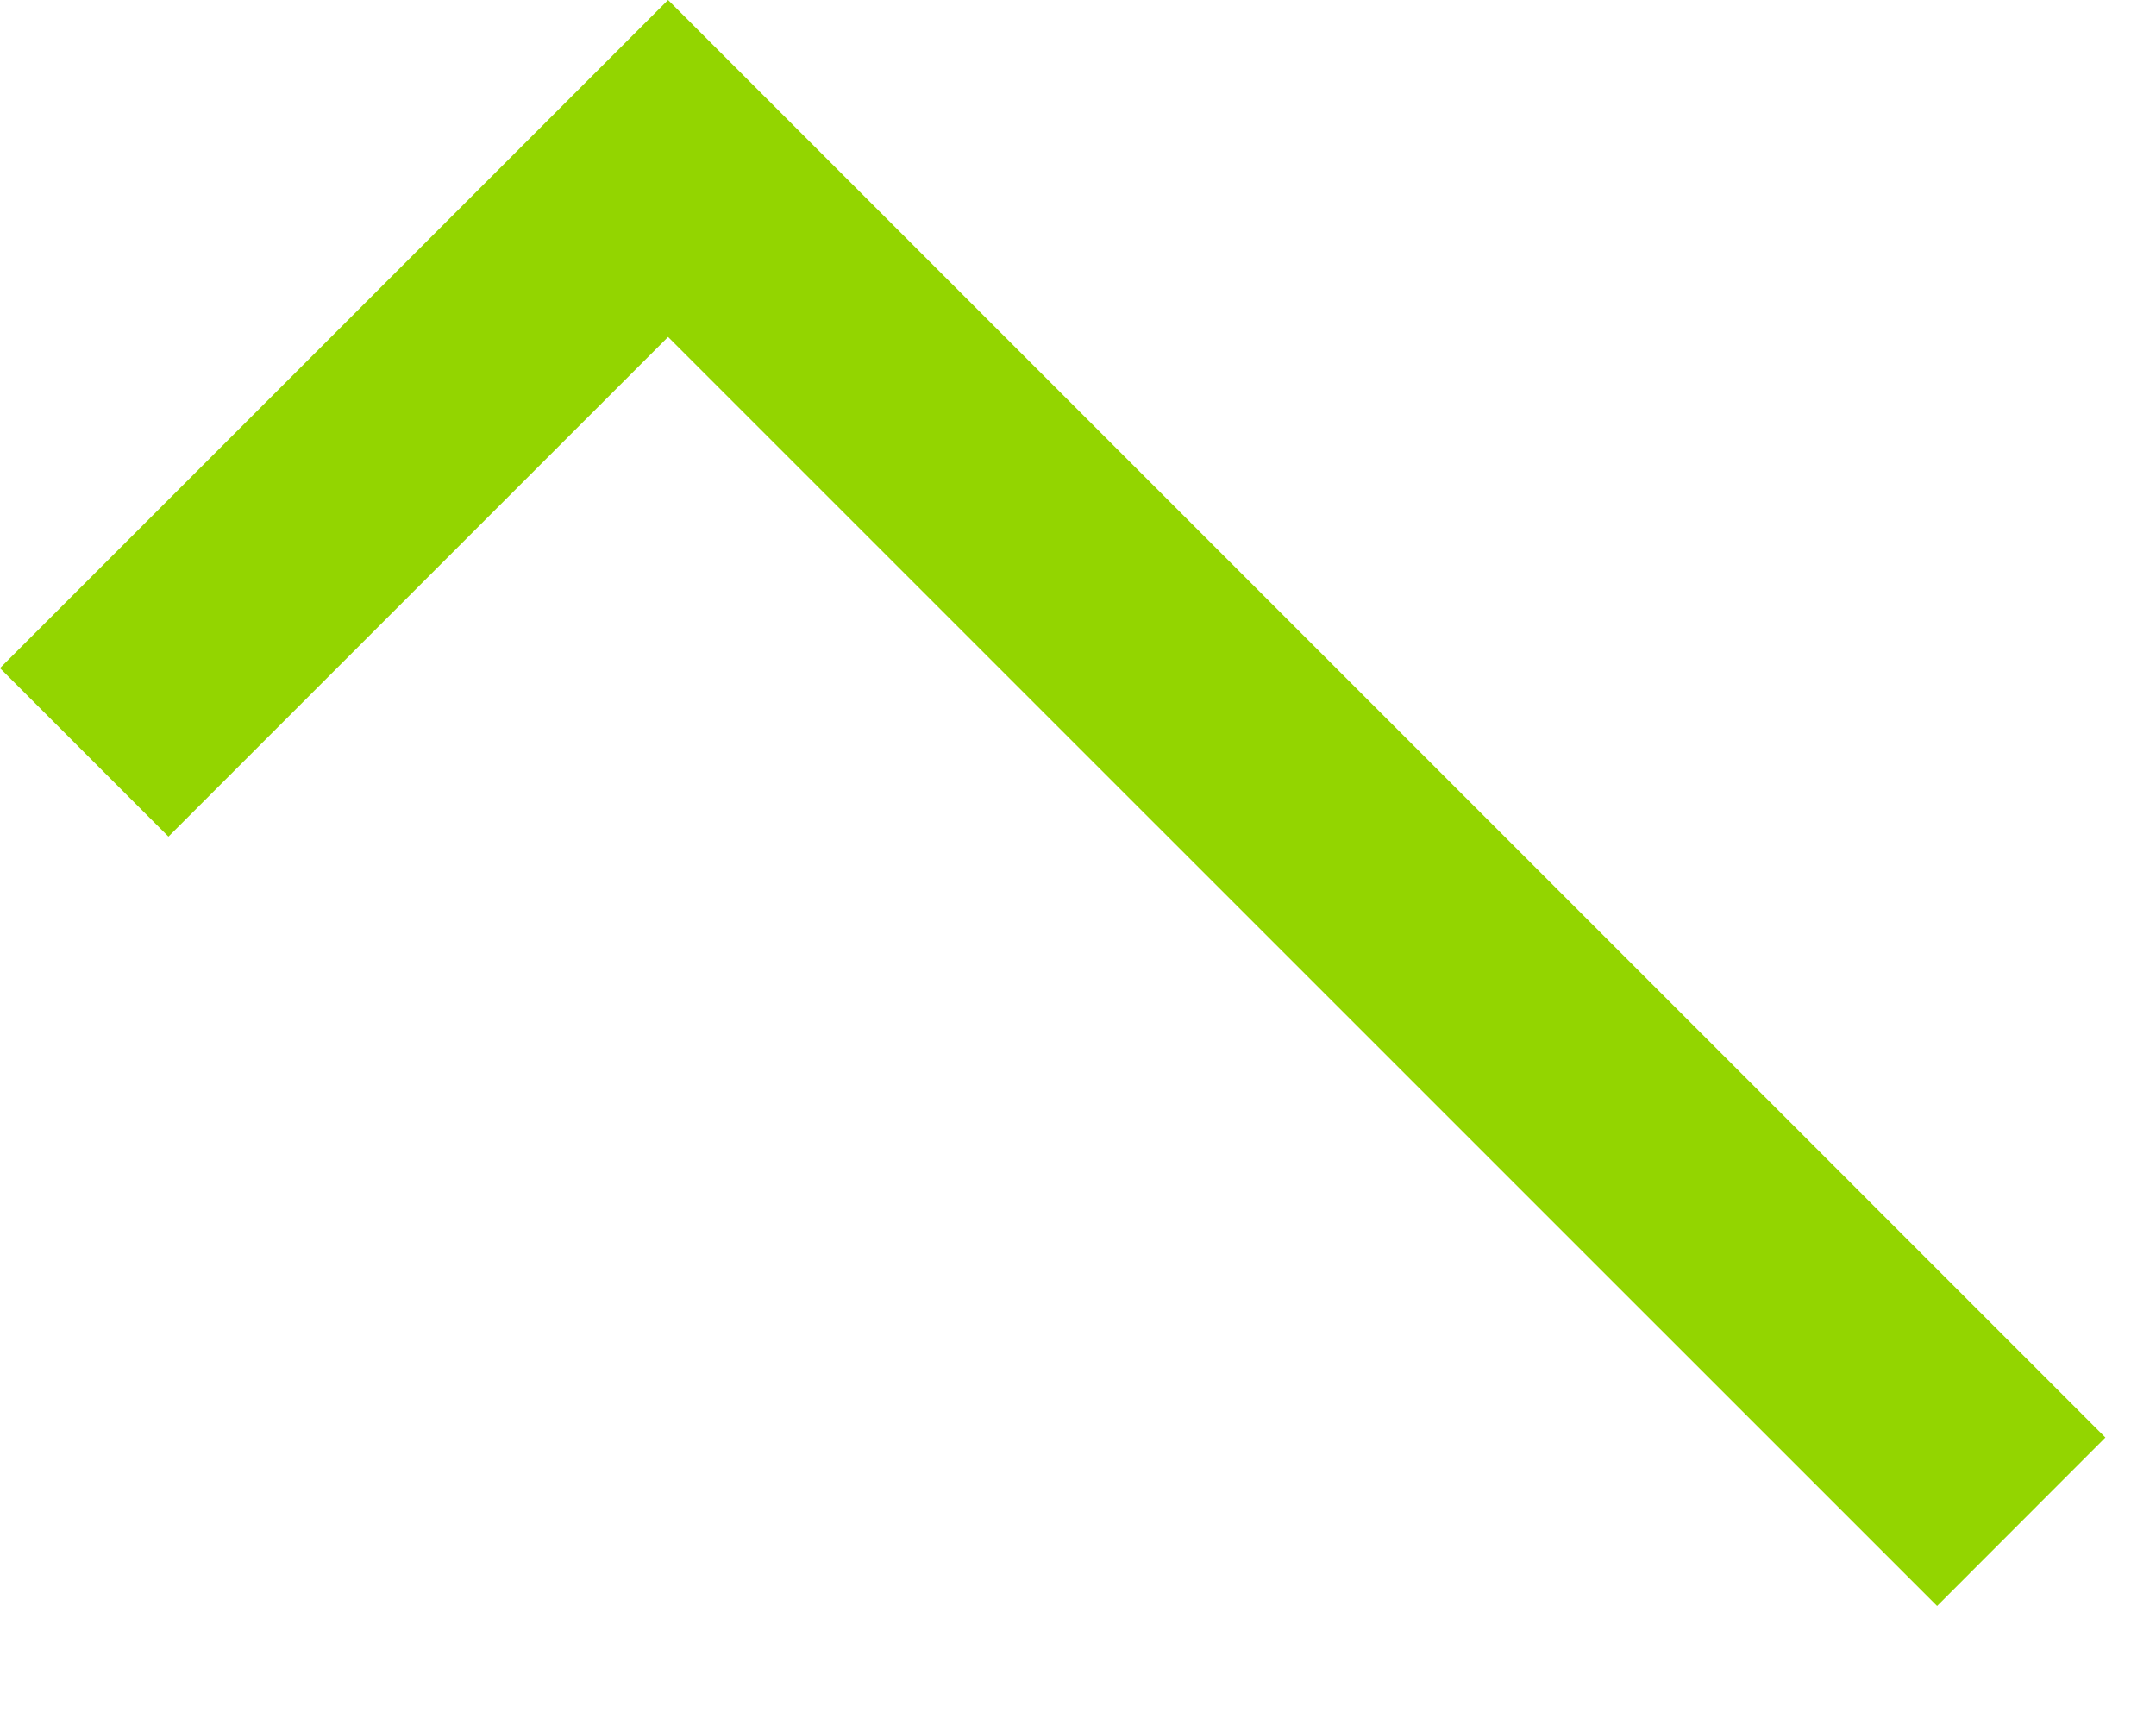 <svg preserveAspectRatio="none" width="100%" height="100%" overflow="visible" style="display: block;" viewBox="0 0 15 12" fill="none" xmlns="http://www.w3.org/2000/svg">
<path id="Vector" d="M4.648 2.344L13.477 11.172L14.648 10L4.648 0L0 4.648L1.172 5.82L4.648 2.344Z" fill="#93D500"/>
</svg>

